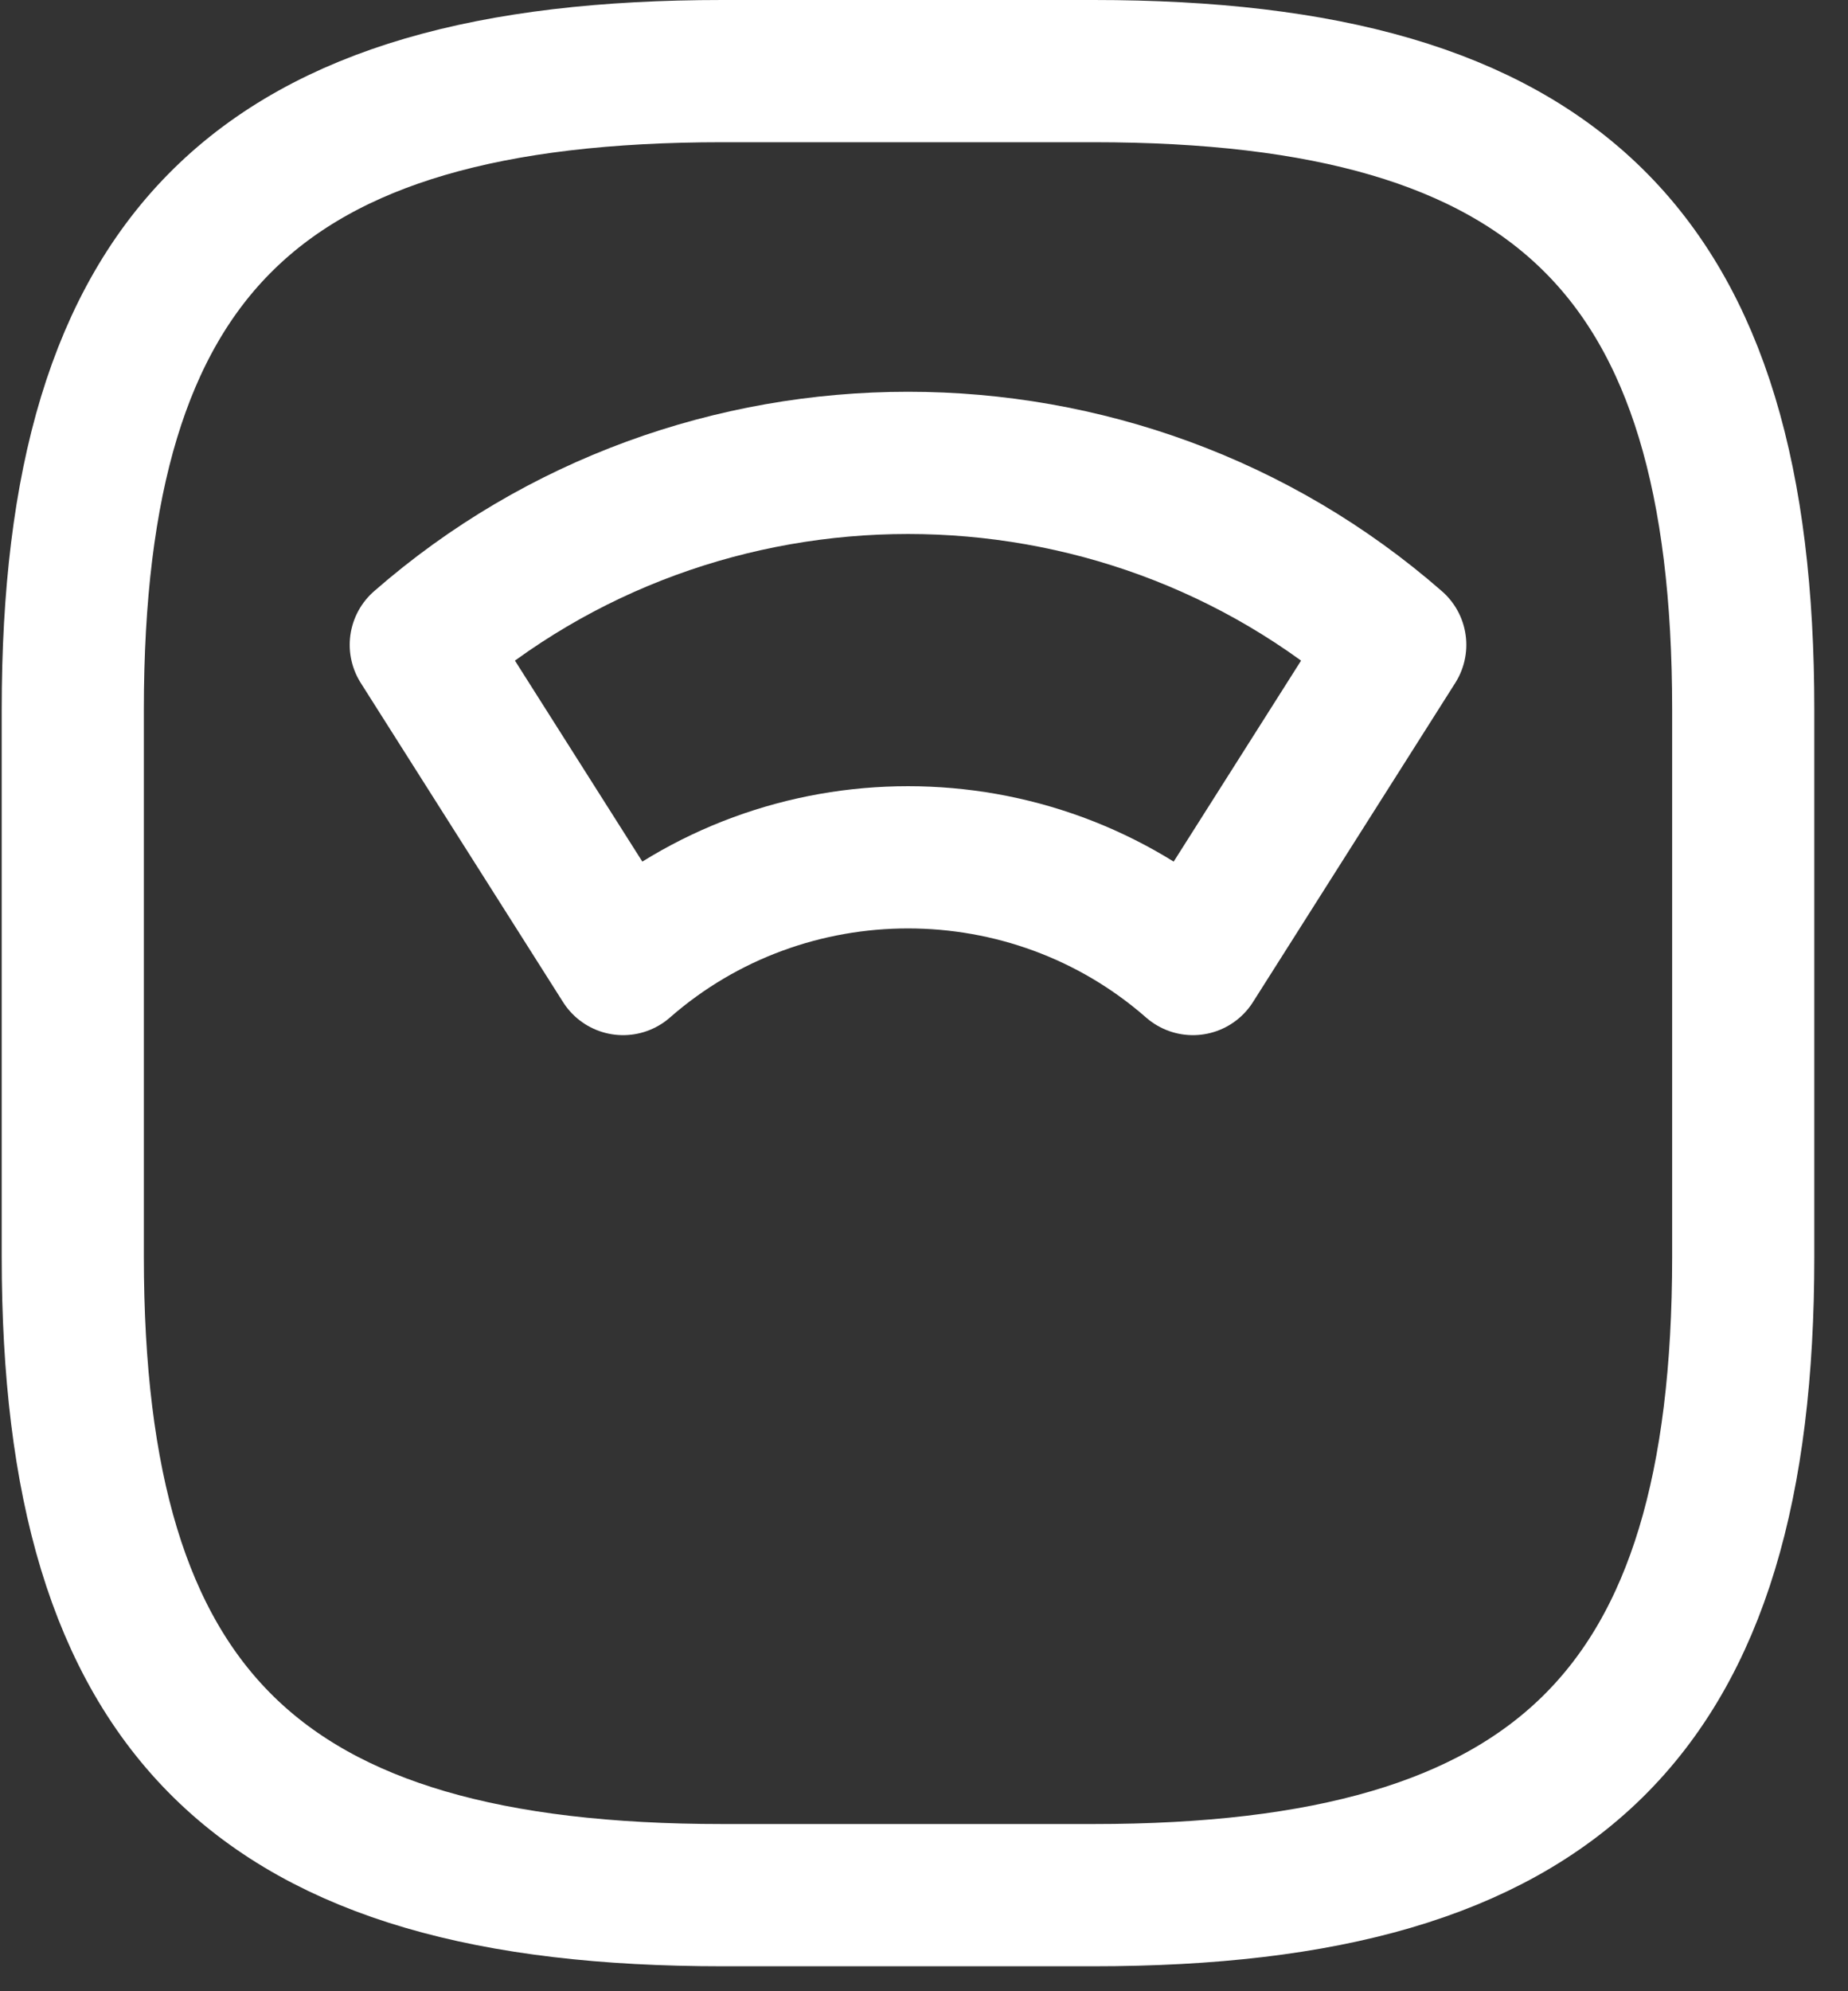 <svg width="52" height="56" viewBox="0 0 52 56" fill="none" xmlns="http://www.w3.org/2000/svg">
<rect x="0" y="0" width="52" height="56" fill="#333333" stroke="none"/>
<path d="M20.327 53.298H30.773C43.83 53.298 49.052 48.169 49.052 35.344V19.954C49.052 7.13 43.83 2 30.773 2H20.327C7.271 2 2.048 7.13 2.048 19.954V35.344C2.048 48.169 7.271 53.298 20.327 53.298Z" stroke="white" stroke-width="4" stroke-linecap="round" stroke-linejoin="round"/>
<path d="M39.26 18.135C31.452 11.312 19.648 11.312 11.84 18.135L17.533 27.112C22.103 23.11 28.997 23.11 33.567 27.112L39.26 18.135Z" stroke="white" stroke-width="4" stroke-linecap="round" stroke-linejoin="round"/>
</svg>